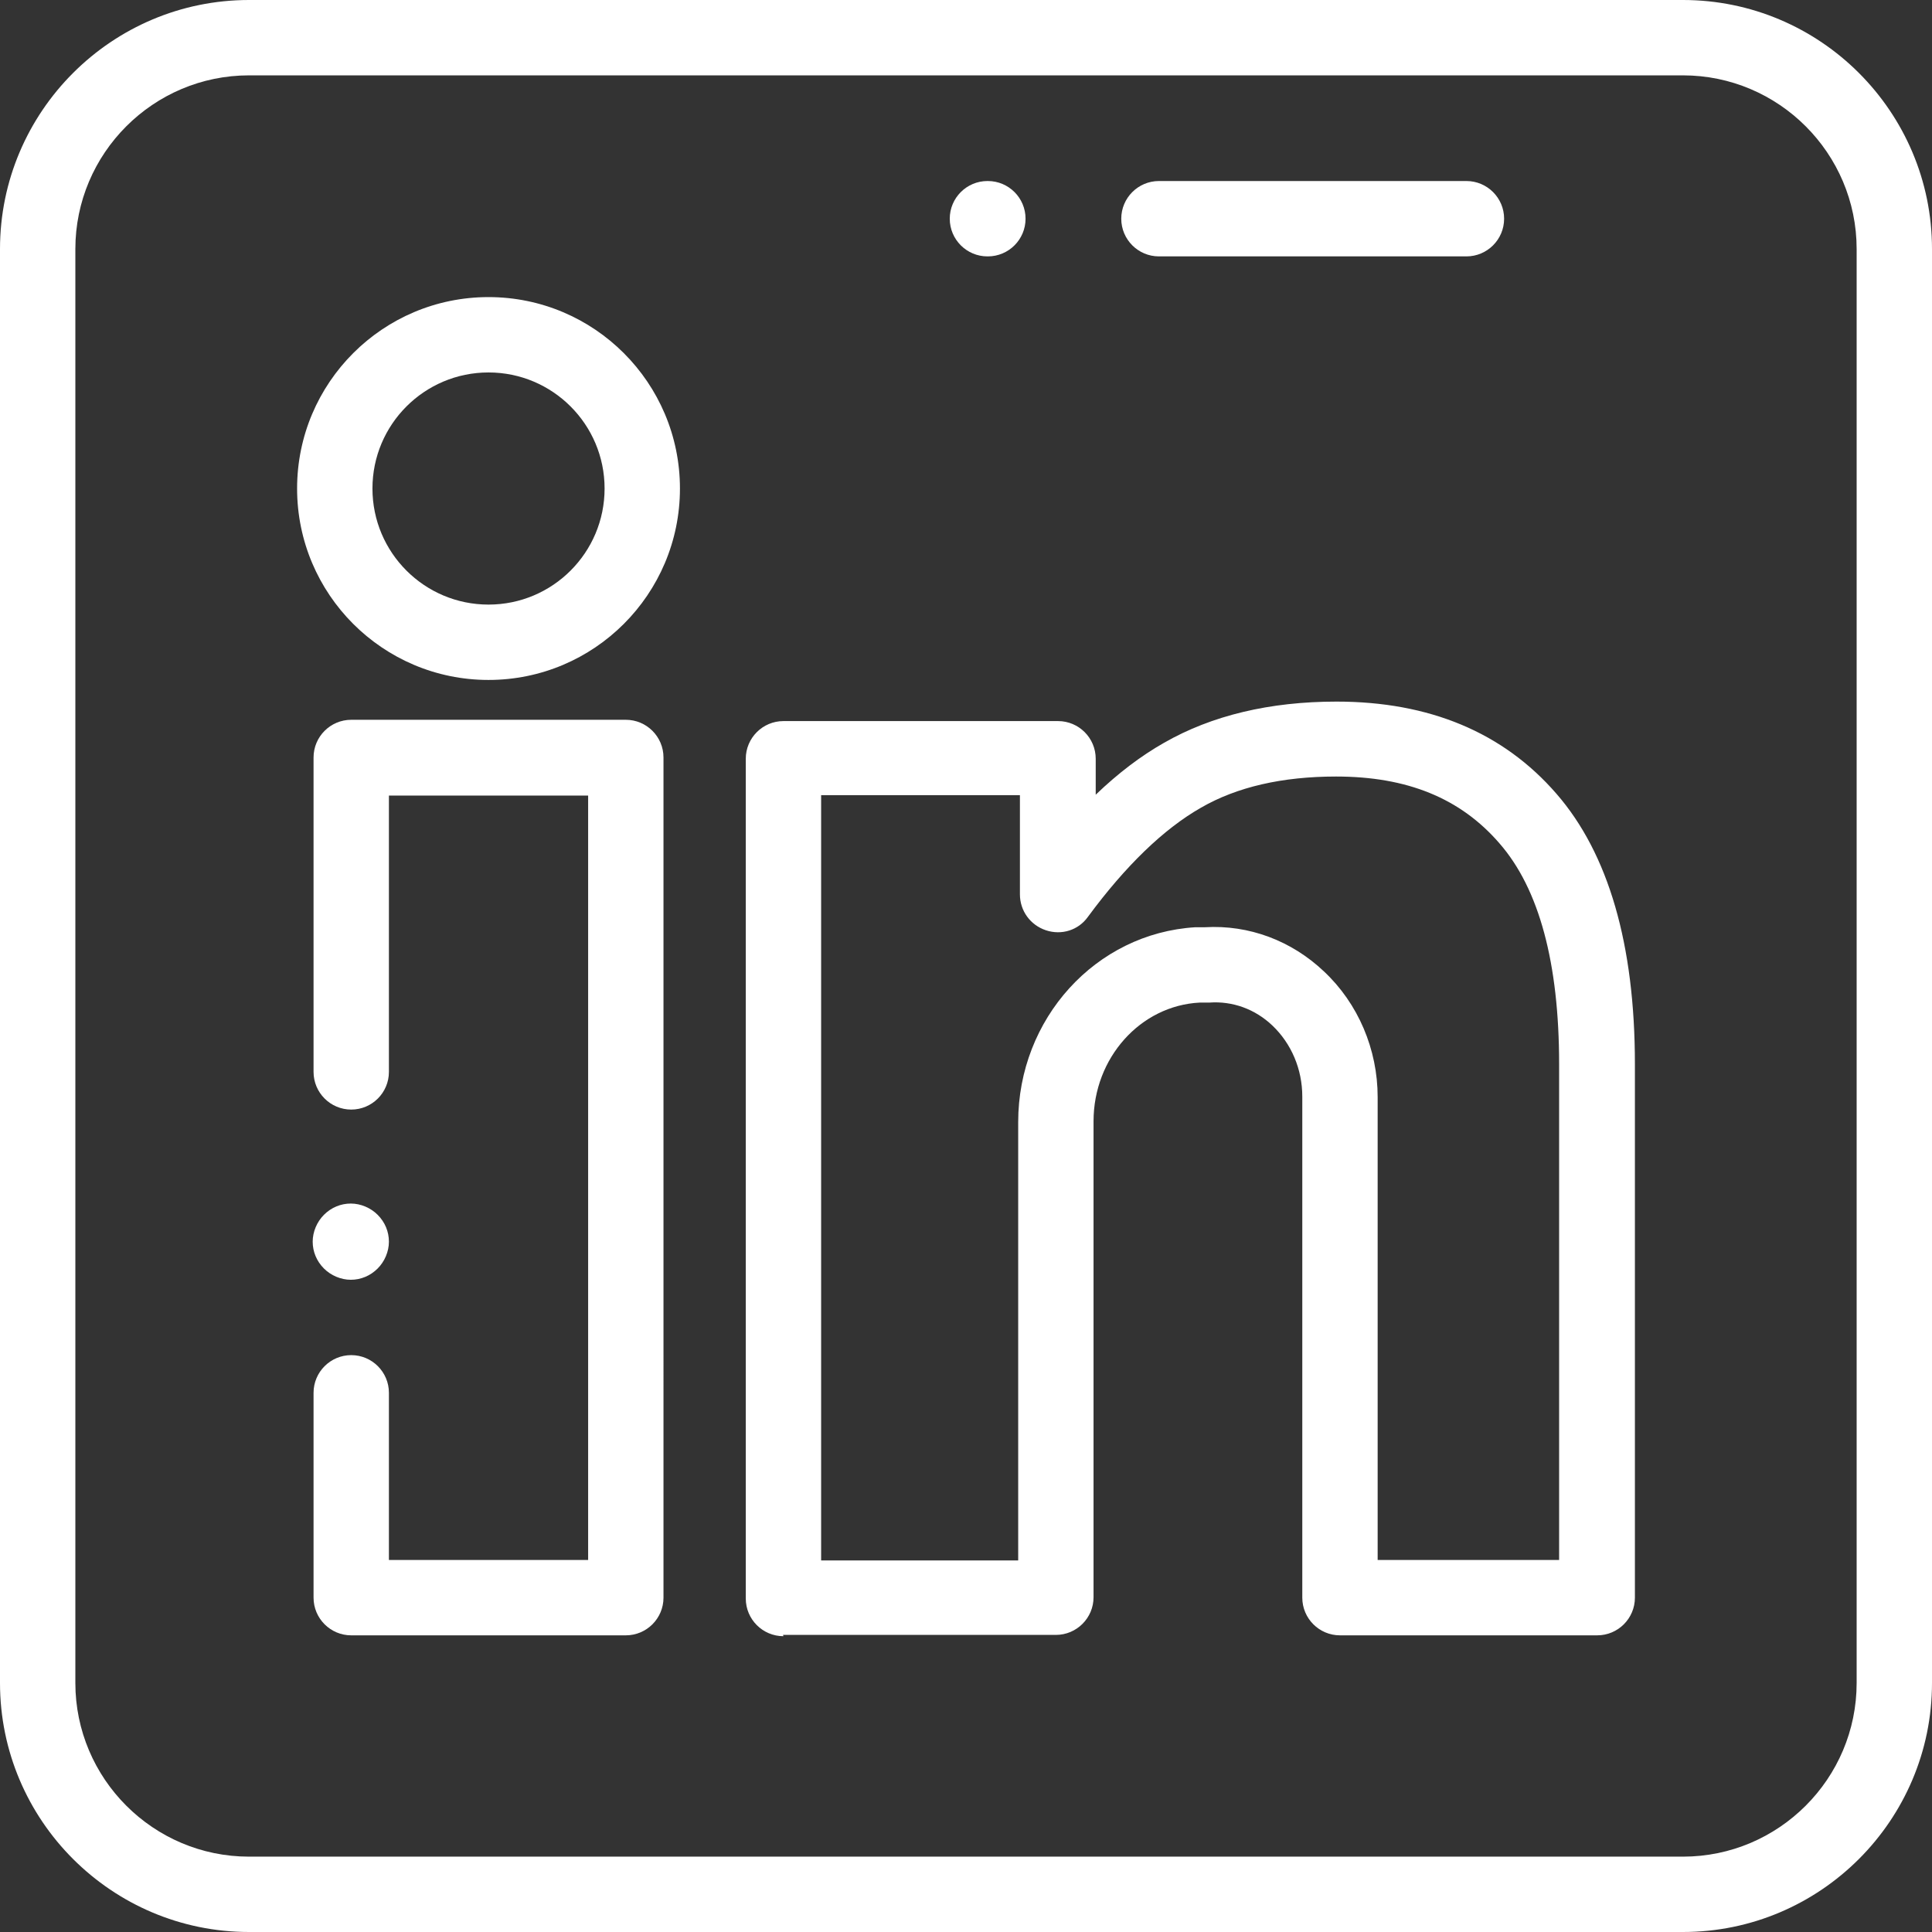 <?xml version="1.0" encoding="UTF-8"?><svg id="Top" xmlns="http://www.w3.org/2000/svg" viewBox="0 0 44.61 44.61"><rect x="0" y="0" width="44.61" height="44.61" fill="#333333" stroke="none"/><defs><style>.cls-1{fill:#fff;}</style></defs><path class="cls-1" d="M5.75,44.61H38.86c3.17,0,5.75-2.58,5.75-5.75V5.75c0-3.17-2.58-5.75-5.75-5.75H5.75C2.58,0,0,2.58,0,5.75V38.86c0,3.17,2.58,5.75,5.75,5.75ZM1.74,5.75C1.74,3.54,3.54,1.74,5.75,1.74H38.86c2.21,0,4.01,1.8,4.01,4.01V38.86c0,2.21-1.8,4.01-4.01,4.01H5.75c-2.21,0-4.01-1.8-4.01-4.01V5.75Z"/><path class="cls-1" d="M18.08,37.75h6.3c.48,0,.87-.39,.87-.87v-10.99c0-1.46,1.08-2.67,2.45-2.74h.22c.54-.04,1.06,.15,1.46,.53,.44,.42,.69,1.01,.69,1.64v11.57c0,.48,.39,.87,.87,.87h5.94c.48,0,.87-.39,.87-.87v-12.32c0-2.76-.61-4.86-1.81-6.24h0c-1.23-1.42-2.94-2.13-5.08-2.13-1.54,0-2.88,.32-3.98,.95-.53,.3-1.06,.7-1.58,1.2v-.83c0-.48-.39-.87-.87-.87h-6.34c-.48,0-.87,.39-.87,.87v19.39c0,.48,.39,.87,.87,.87Zm.87-19.39h4.6v2.29c0,.38,.24,.71,.6,.83,.36,.12,.75,0,.97-.31,.87-1.18,1.75-2.03,2.61-2.52,.83-.48,1.88-.72,3.12-.72,1.64,0,2.87,.5,3.77,1.54,.92,1.05,1.38,2.77,1.38,5.1v11.45h-4.19v-10.69c0-1.1-.45-2.16-1.24-2.9-.75-.71-1.73-1.08-2.75-1.02h-.22c-2.3,.14-4.09,2.11-4.09,4.5v10.12h-4.55V18.36Z"/><path class="cls-1" d="M14.45,16.62h-6.34c-.48,0-.87,.39-.87,.87v7.26c0,.48,.39,.87,.87,.87h0c.48,0,.87-.39,.87-.87v-6.38h4.6v17.65h-4.6v-3.86c0-.48-.39-.87-.87-.87h0c-.48,0-.87,.39-.87,.87v4.73c0,.48,.39,.87,.87,.87h6.34c.48,0,.87-.39,.87-.87V17.49c0-.48-.39-.87-.87-.87Z"/><path class="cls-1" d="M8.98,28.67c0-.23-.09-.45-.26-.62-.16-.16-.39-.26-.62-.26h0c-.23,0-.45,.09-.62,.26-.16,.16-.26,.39-.26,.62s.09,.45,.26,.62c.16,.16,.39,.26,.62,.26h0c.23,0,.45-.09,.62-.26,.16-.16,.26-.39,.26-.62Z"/><path class="cls-1" d="M11.28,15.7c2.44,0,4.42-1.98,4.42-4.42s-1.98-4.42-4.42-4.42-4.42,1.98-4.42,4.42,1.98,4.42,4.42,4.42Zm0-7.1c1.48,0,2.68,1.2,2.68,2.68s-1.2,2.68-2.68,2.68-2.68-1.2-2.68-2.68,1.2-2.68,2.68-2.68Z"/><path class="cls-1" d="M26.76,5.92h7.1c.48,0,.87-.39,.87-.87s-.39-.87-.87-.87h-7.1c-.48,0-.87,.39-.87,.87s.39,.87,.87,.87Z"/><path class="cls-1" d="M22.8,5.92h.01c.48,0,.87-.39,.87-.87s-.39-.87-.87-.87h-.01c-.48,0-.87,.39-.87,.87s.39,.87,.87,.87Z"/></svg>